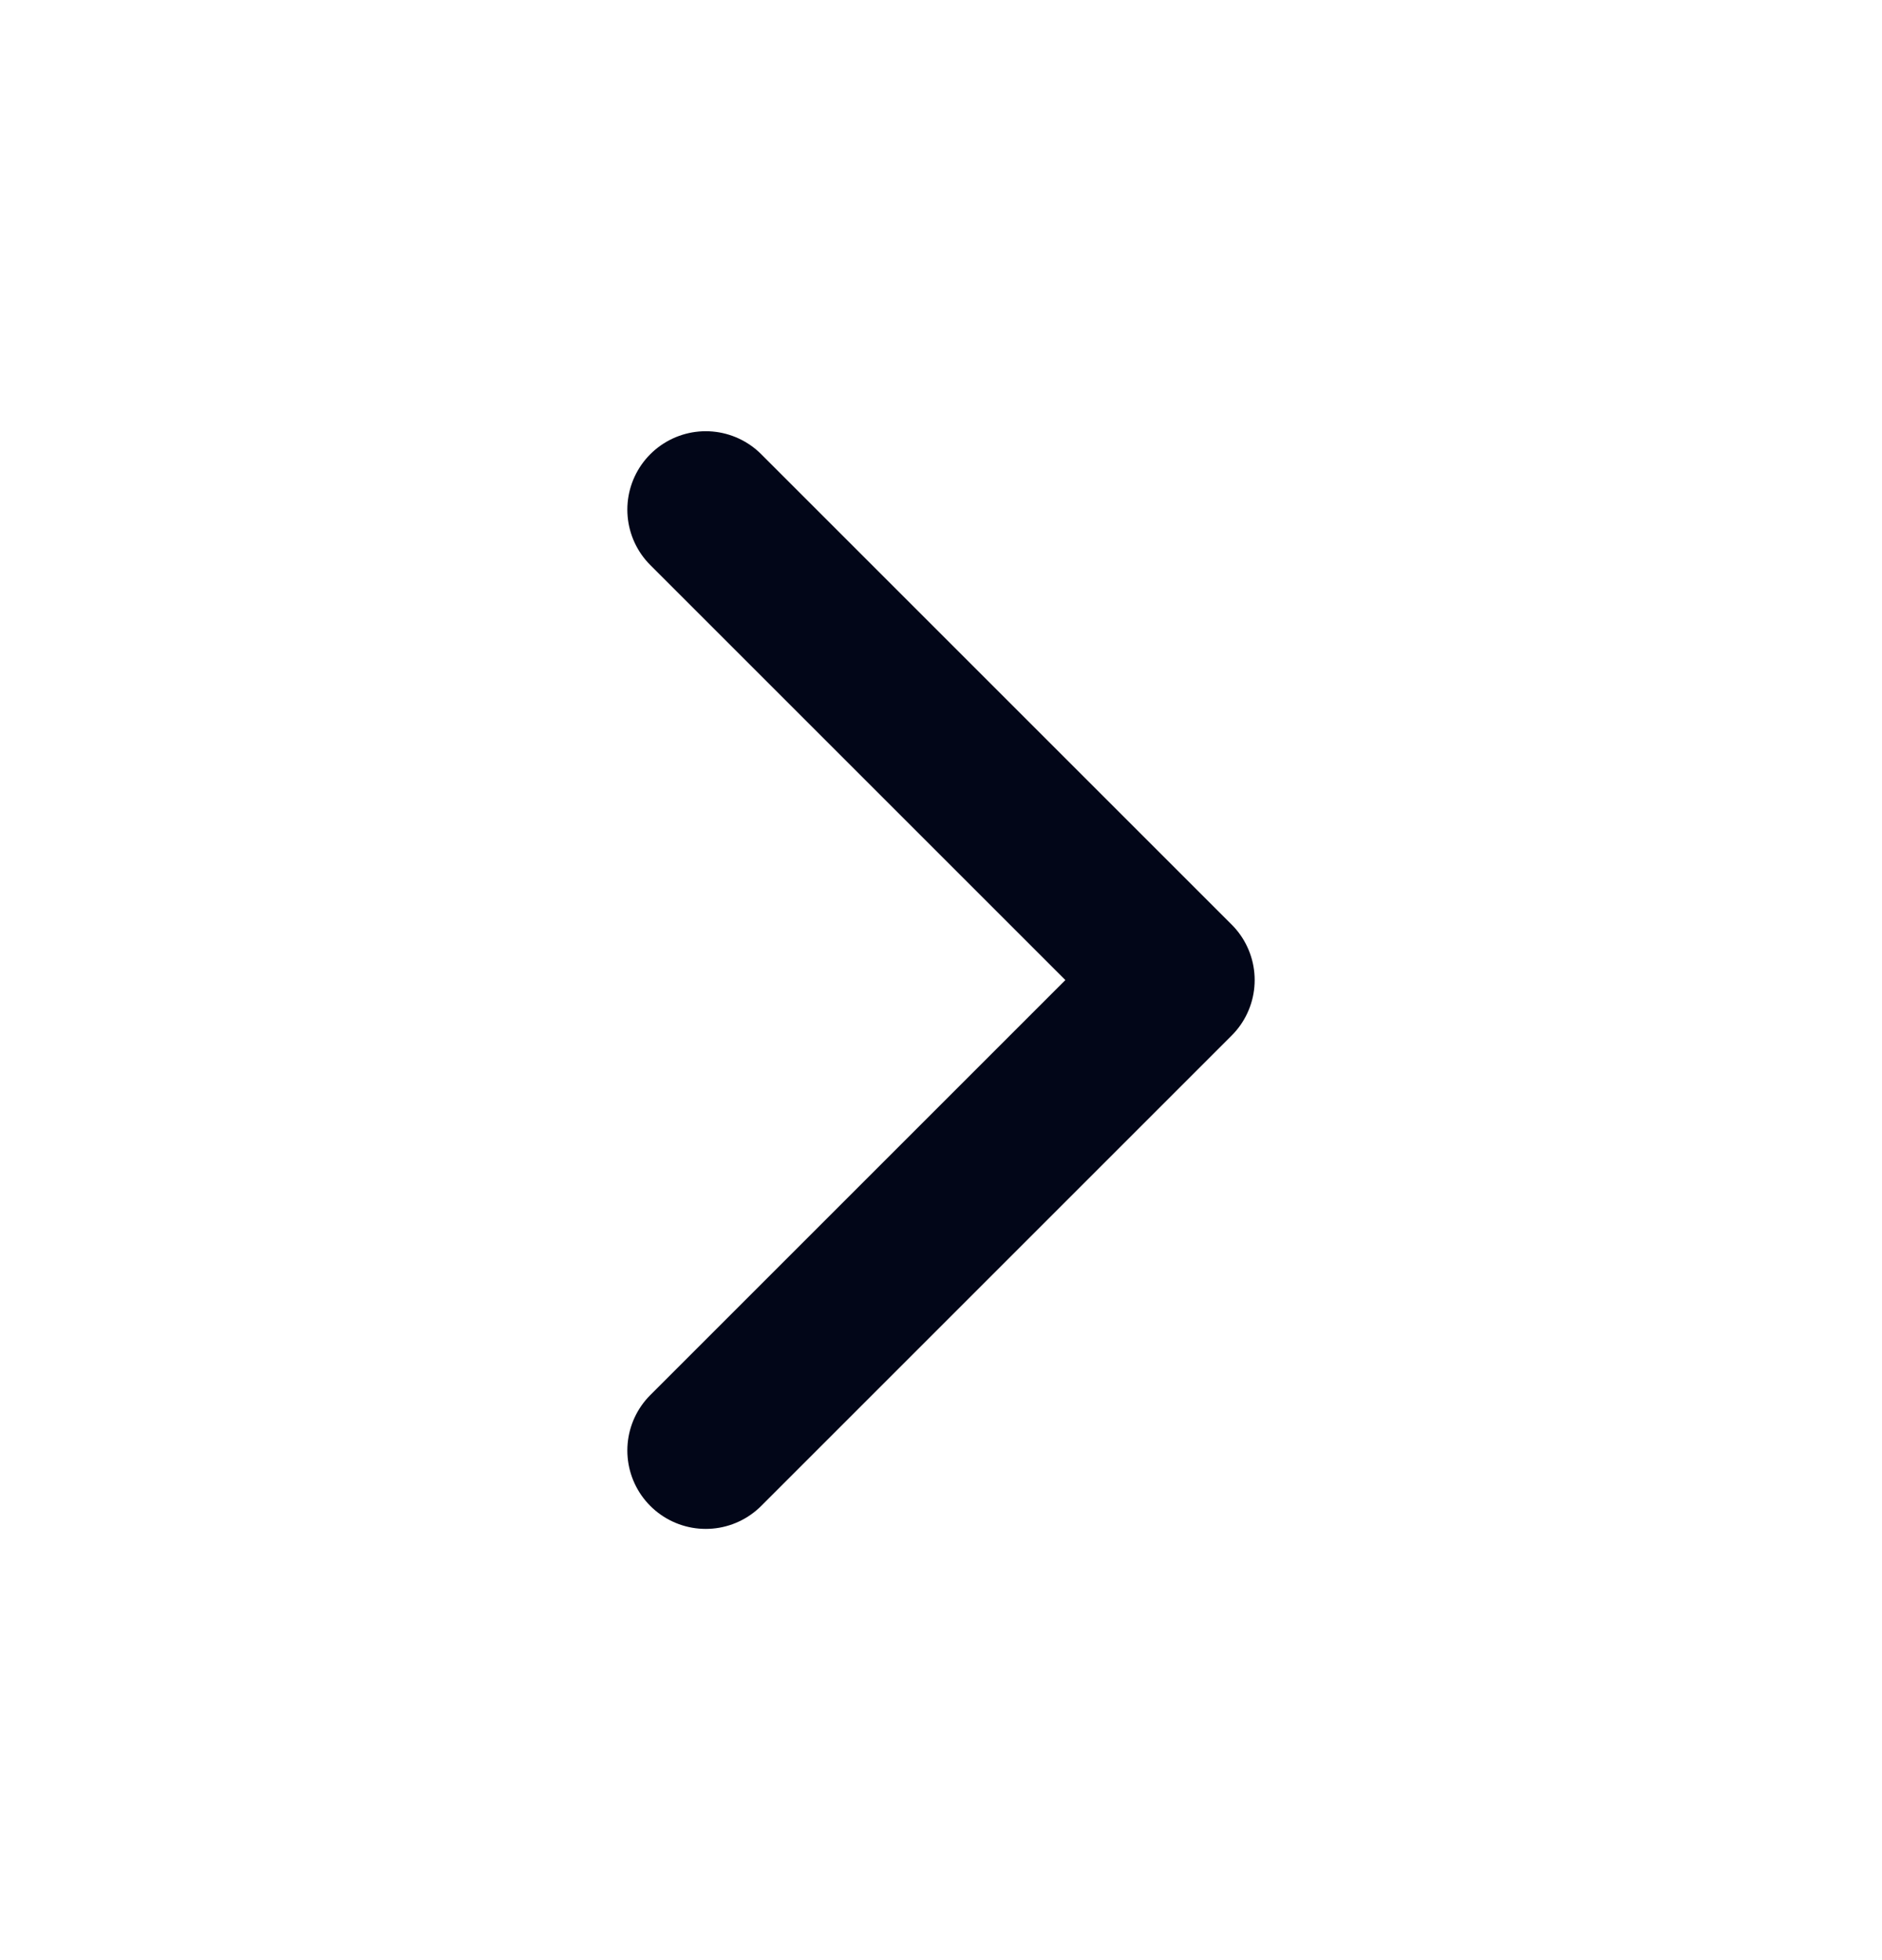<svg width="24" height="25" viewBox="0 0 24 25" fill="none" xmlns="http://www.w3.org/2000/svg">
<g id="chevron-down">
<path id="Vector" d="M9 18.5L15 12.5L9 6.5" stroke="#020618" stroke-width="2" stroke-linecap="round" stroke-linejoin="round"/>
</g>
</svg>
